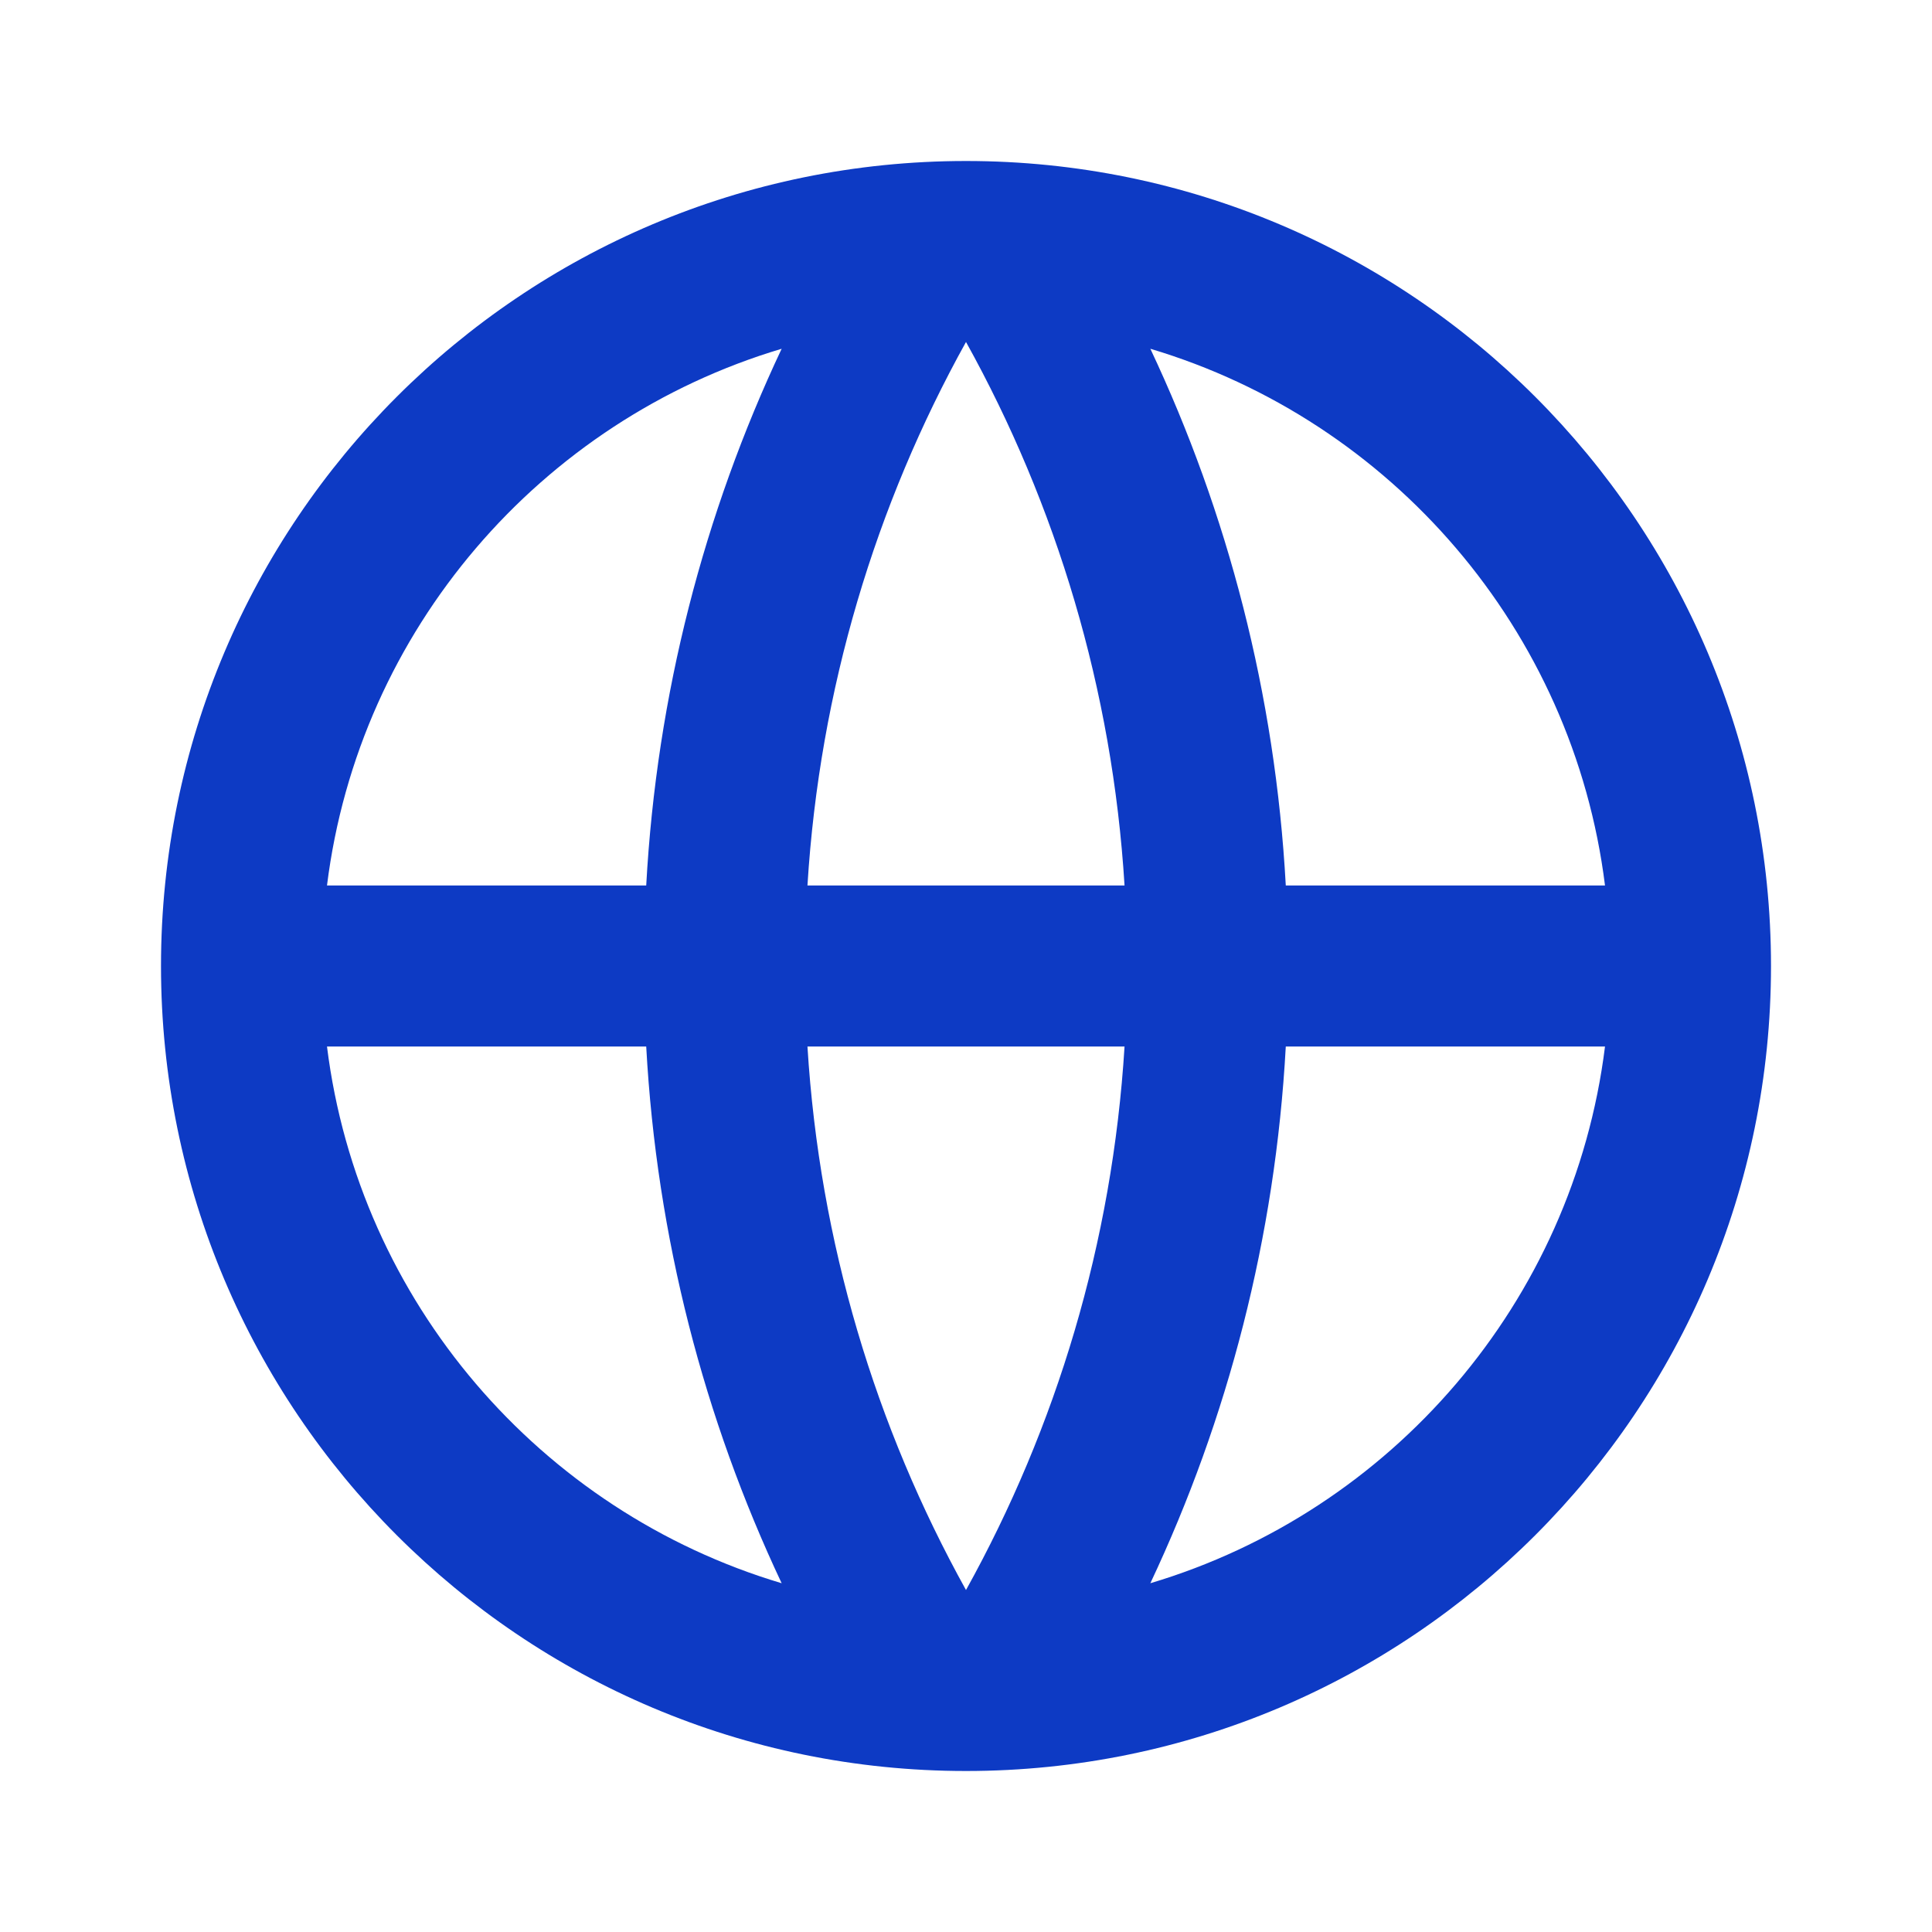 <svg width="48" height="48" viewBox="0 0 48 48" fill="none" xmlns="http://www.w3.org/2000/svg">
<g clip-path="url(#clip0_7505_4495)">
<path d="M24 44C12.954 44 4 35.046 4 24C4 12.954 12.954 4 24 4C35.046 4 44 12.954 44 24C44 35.046 35.046 44 24 44ZM19.42 39.335C17.495 35.252 16.315 30.748 16.055 26H8.124C8.916 32.353 13.433 37.549 19.42 39.335ZM20.061 26C20.362 30.878 21.756 35.459 24 39.504C26.244 35.459 27.638 30.878 27.939 26H20.061ZM39.876 26H31.945C31.685 30.748 30.505 35.252 28.58 39.335C34.567 37.549 39.084 32.353 39.876 26ZM8.124 22H16.055C16.315 17.252 17.495 12.748 19.42 8.665C13.433 10.451 8.916 15.647 8.124 22ZM20.061 22H27.939C27.638 17.122 26.244 12.54 24 8.496C21.756 12.54 20.362 17.122 20.061 22ZM28.58 8.665C30.505 12.748 31.685 17.252 31.945 22H39.876C39.084 15.647 34.567 10.451 28.58 8.665Z" fill="#0D3AC4"/>
</g>
<defs>
<clipPath id="clip0_7505_4495">
<rect width="48" height="48" fill="white"/>
</clipPath>
</defs>
</svg>
